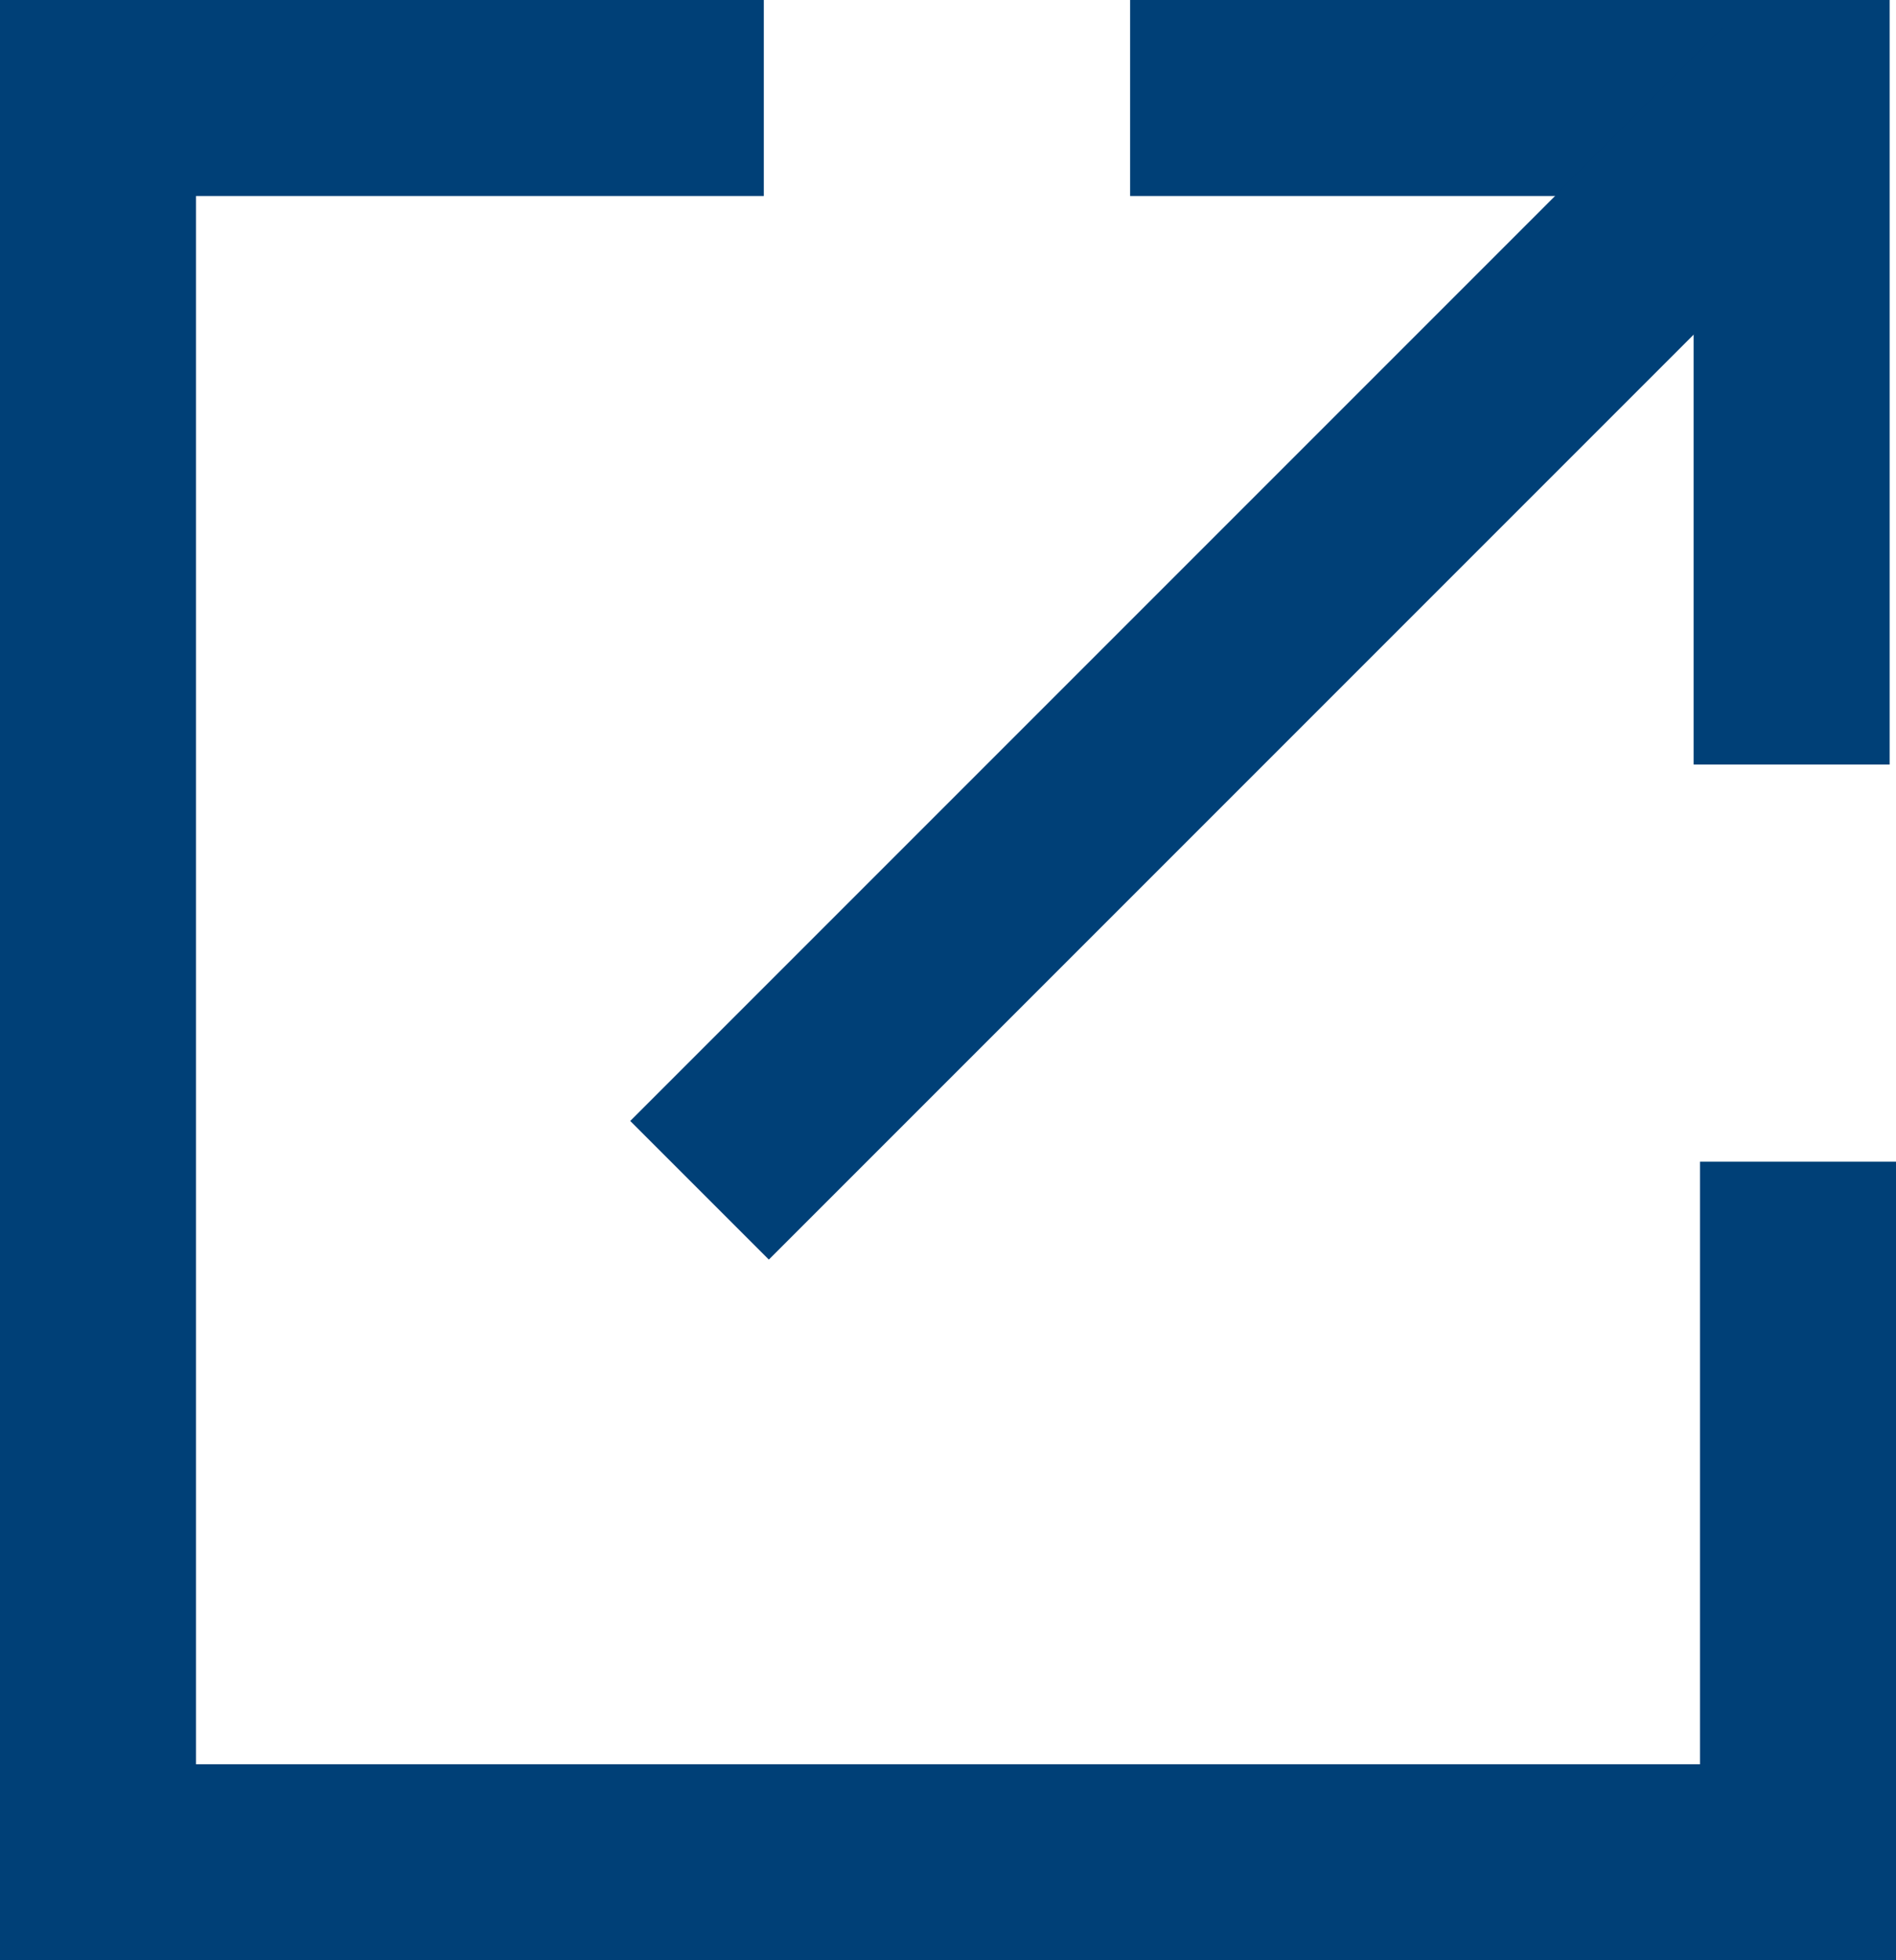 <svg xmlns="http://www.w3.org/2000/svg" width="19.347" height="19.998" viewBox="0 0 19.347 19.998">
  <g id="グループ_333" data-name="グループ 333" transform="translate(1 1)">
    <path id="パス_1159" data-name="パス 1159" d="M736.826,2078.852V2086H719.479v-18h6.794" transform="translate(-719.479 -2068)" fill="none" stroke="#004077" stroke-width="2"/>
    <path id="パス_1160" data-name="パス 1160" d="M723.05,2069H729.8v6.8" transform="translate(-712.518 -2069)" fill="none" stroke="#004077" stroke-width="2"/>
    <path id="パス_1161" data-name="パス 1161" d="M729.8,2069l-11.144,11.144" transform="translate(-712.518 -2069)" fill="none" stroke="#004077" stroke-width="2"/>
  </g>
</svg>
